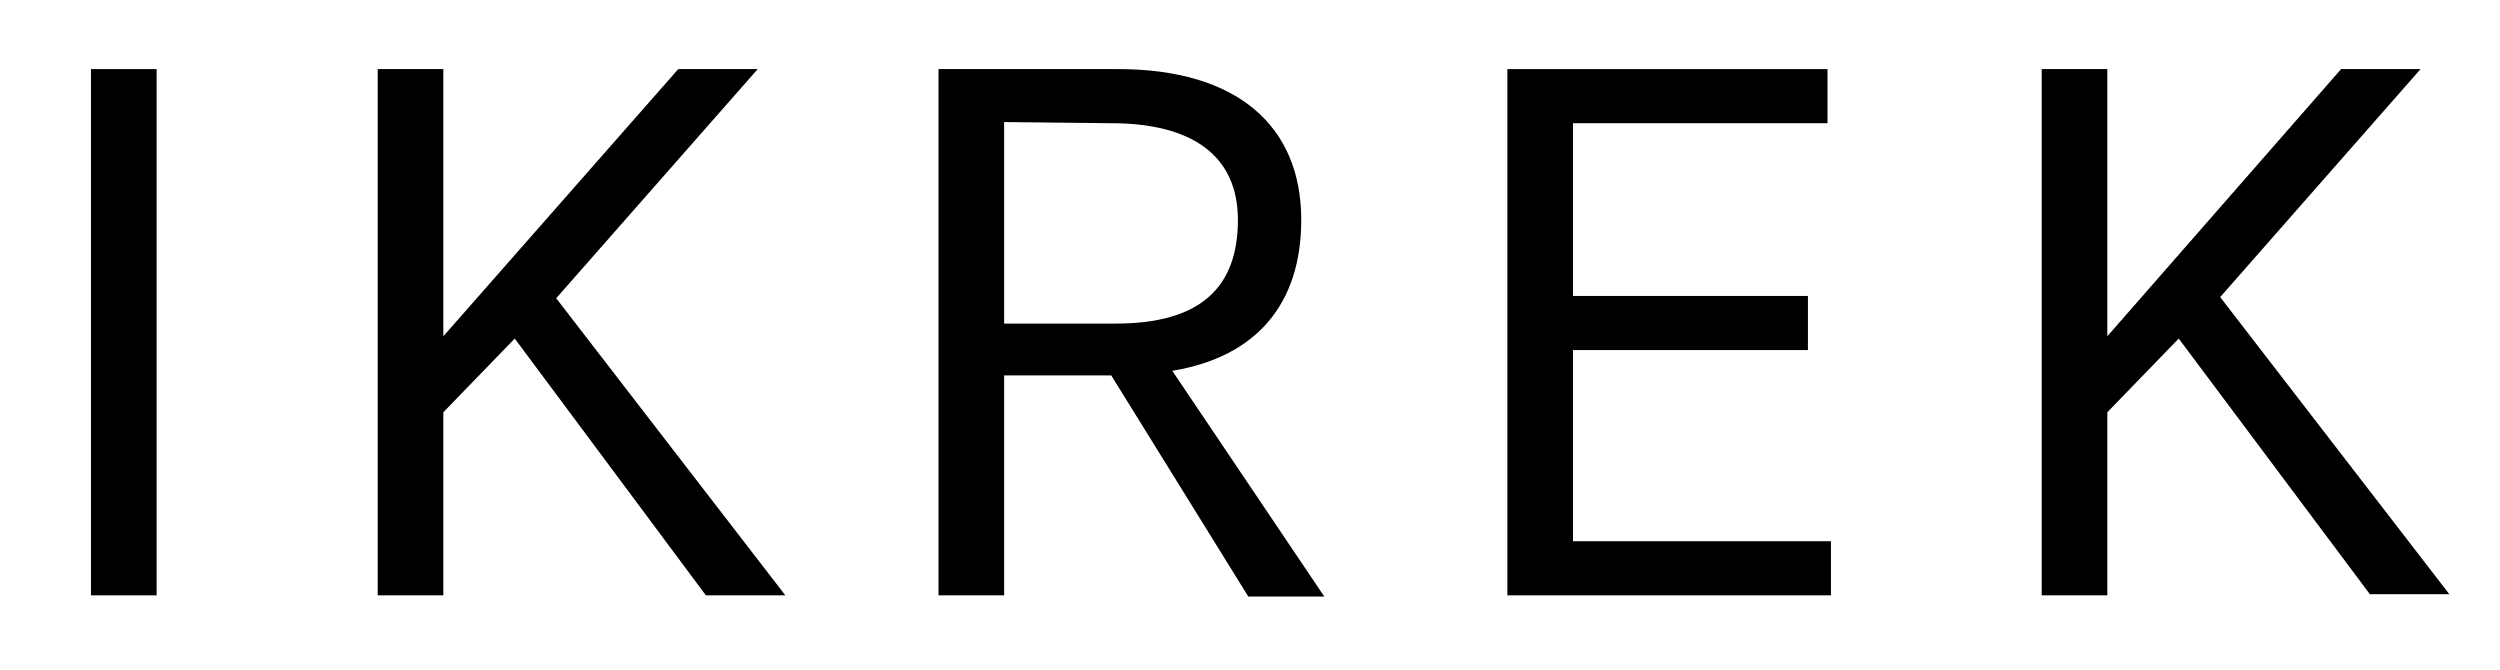 <?xml version="1.0" encoding="utf-8"?>
<!-- Generator: Adobe Illustrator 25.4.1, SVG Export Plug-In . SVG Version: 6.00 Build 0)  -->
<svg version="1.1" id="Layer_1" xmlns="http://www.w3.org/2000/svg" xmlns:xlink="http://www.w3.org/1999/xlink" x="0px" y="0px"
	 viewBox="0 0 217.1 58.2" style="enable-background:new 0 0 217.1 58.2;" xml:space="preserve">
<g>
	<path d="M7.9,6h5.7v45.7H7.9V6z"/>
	<path d="M44.7,29.4l-6.2,6.4v15.9h-5.7V6h5.7v23.2L58.9,6h6.9L48.3,25.9l19.9,25.8h-6.9L44.7,29.4z"/>
	<path d="M87.2,51.7h-5.7V6h15.6c10.3,0,15.9,4.9,15.9,13.1c0,7.3-3.9,11.9-11.2,13.1L115,51.8h-6.6L96.5,32.6h-9.3V51.7z
		 M96.5,10.7l-9.3-0.1v17.5h9.7c7.3,0,10.6-3.1,10.6-9C107.5,13.5,103.5,10.7,96.5,10.7z"/>
	<path d="M130.9,6h27.8v4.7h-22.1v15H157v4.7h-20.4V47H159v4.7h-28.1V6z"/>
	<path d="M189.2,29.4l-6.2,6.4v15.9h-5.7V6h5.7v23.2L203.3,6h6.9l-17.4,19.8l19.9,25.8h-6.9L189.2,29.4z"/>
</g>
</svg>
